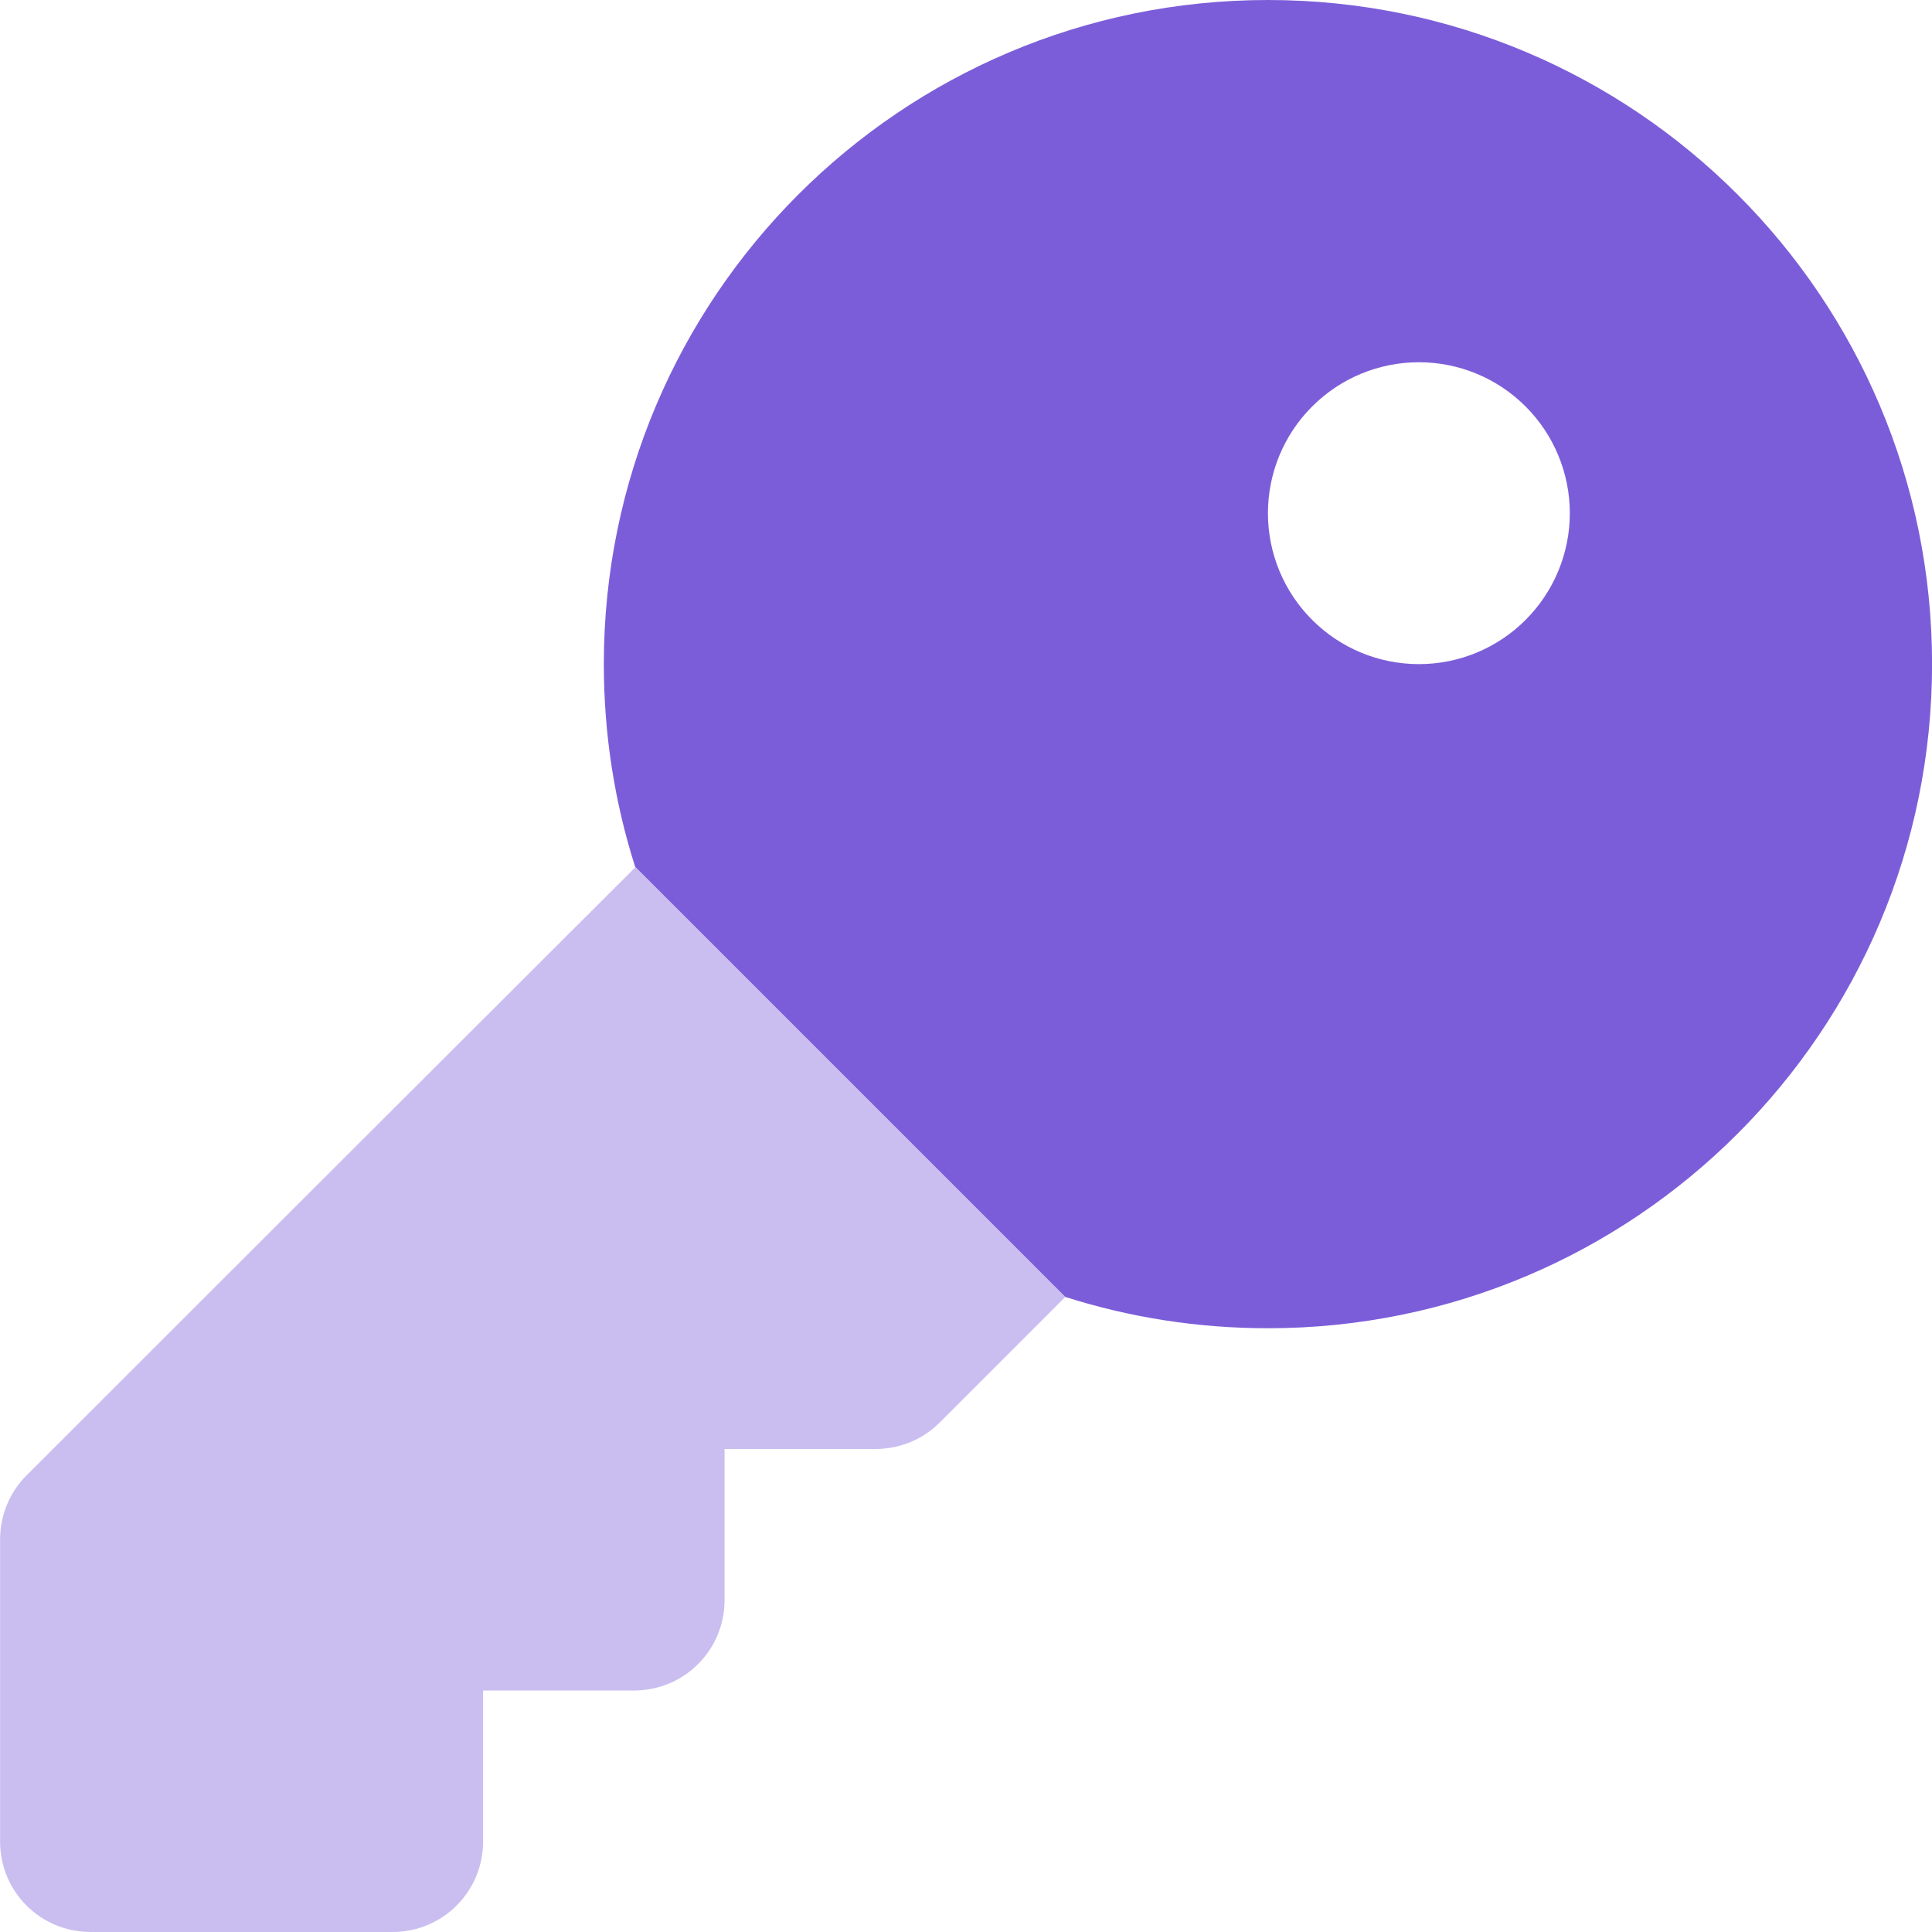 <svg width="28" height="28" viewBox="0 0 28 28" fill="none" xmlns="http://www.w3.org/2000/svg">
<g id="key 1" clip-path="url(#clip0_2733_18760)">
<path id="Vector" opacity="0.4" d="M0.001 22.313V26.688C0.001 27.415 0.586 28 1.313 28H5.688C6.416 28 7.001 27.415 7.001 26.688V24.5H9.188C9.916 24.5 10.501 23.915 10.501 23.188V21H12.688C13.039 21 13.372 20.863 13.618 20.617C14.225 20.01 14.832 19.403 15.439 18.796C13.361 16.718 11.283 14.64 9.21 12.567C6.268 15.504 3.326 18.441 0.384 21.383C0.138 21.629 0.001 21.963 0.001 22.313Z" fill="#7C5DD9"/>
<path id="Vector_2" d="M9.205 12.562L15.439 18.796C16.363 19.091 17.353 19.25 18.376 19.25C23.692 19.25 28.001 14.941 28.001 9.625C28.001 4.309 23.692 0 18.376 0C13.06 0 8.751 4.309 8.751 9.625C8.751 10.648 8.91 11.637 9.205 12.562ZM18.376 7.438C18.376 6.857 18.606 6.301 19.017 5.891C19.427 5.48 19.983 5.25 20.564 5.25C21.144 5.25 21.7 5.48 22.11 5.891C22.52 6.301 22.751 6.857 22.751 7.438C22.751 8.018 22.52 8.574 22.11 8.984C21.7 9.395 21.144 9.625 20.564 9.625C19.983 9.625 19.427 9.395 19.017 8.984C18.606 8.574 18.376 8.018 18.376 7.438Z" fill="#7C5DD9"/>
</g>
<defs>
<clipPath id="clip0_2733_18760">
<rect width="28" height="28" fill="white" transform="translate(0.001)"/>
</clipPath>
</defs>
</svg>
